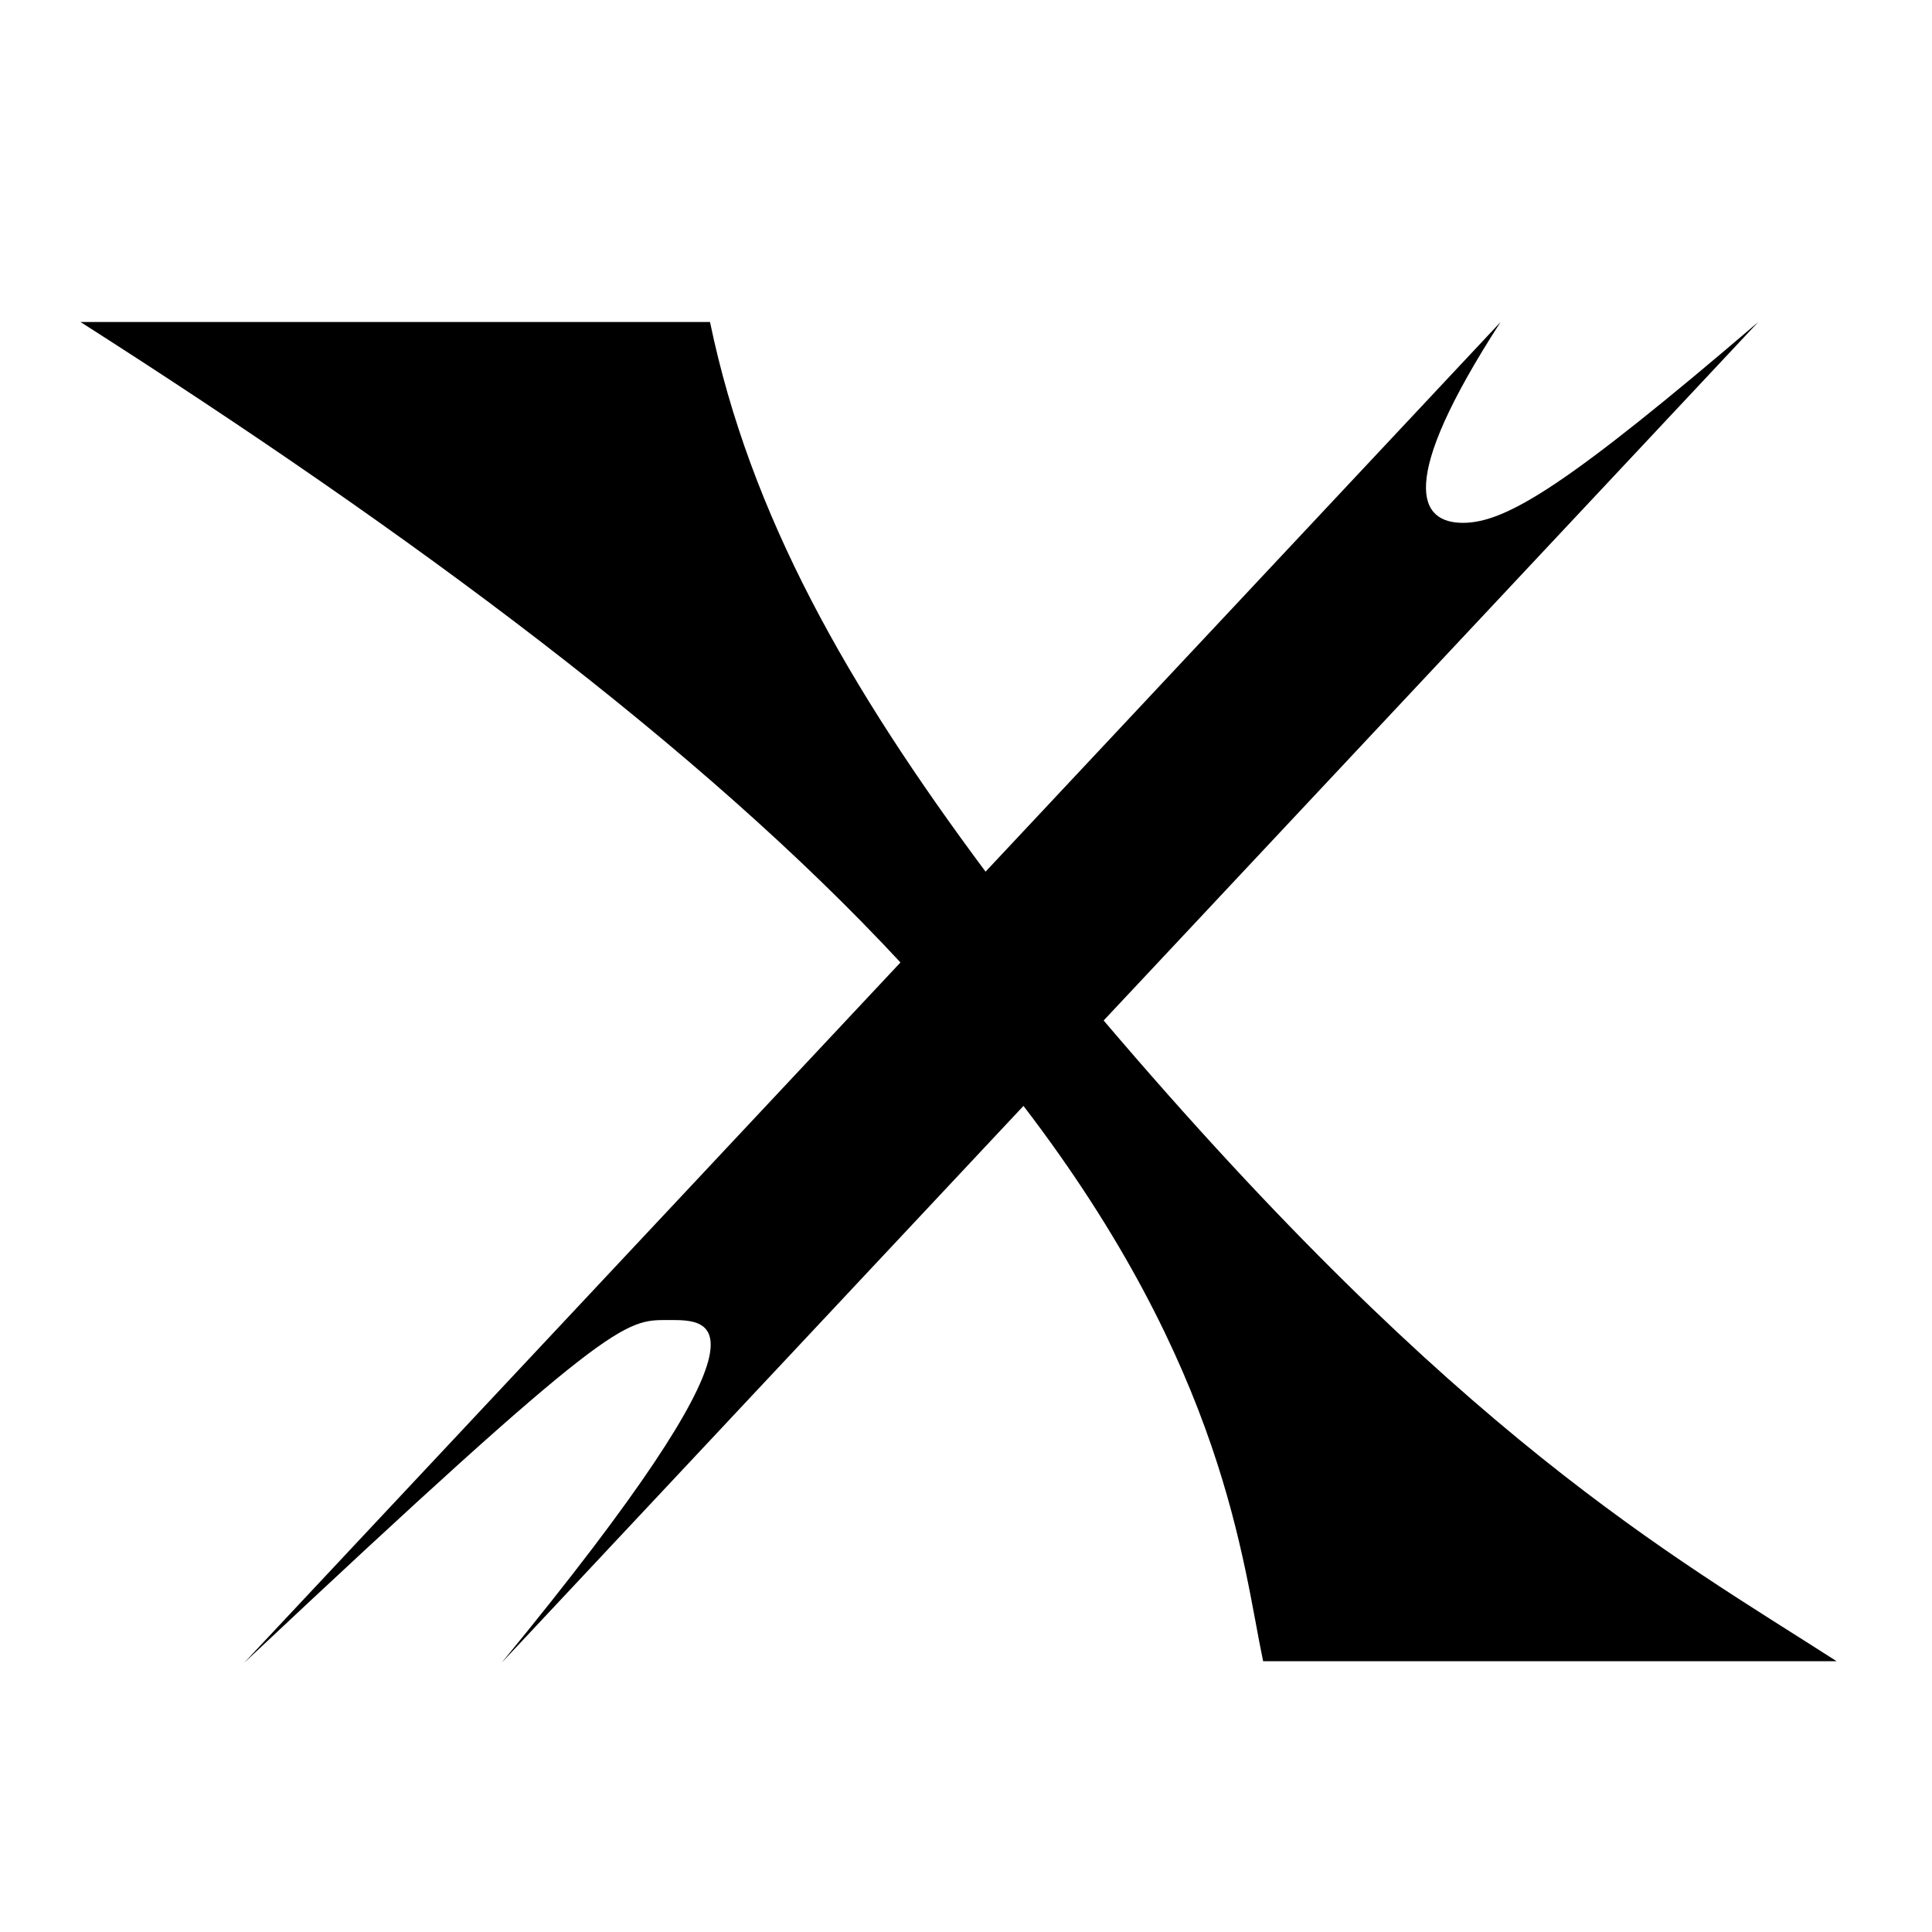 <?xml version="1.0" encoding="UTF-8"?>
<svg width="24px" height="24px" viewBox="0 0 24 24" version="1.1" xmlns="http://www.w3.org/2000/svg" xmlns:xlink="http://www.w3.org/1999/xlink">
    <!-- Generator: Sketch 55.2 (78181) - https://sketchapp.com -->
    <title>Icons/24/Close</title>
    <desc>Created with Sketch.</desc>
    <g id="Icons/24/Close" stroke="none" stroke-width="1" fill="none" fill-rule="evenodd">
        <polygon id="Path" points="0 0 24 0 24 24 0 24"></polygon>
        <path d="M22.815,20.636 C20.756,19.314 18.122,17.862 13.71,12.677 L21.842,4 C19.492,6.011 18.715,6.495 18.173,6.495 C17.63,6.495 17.34,6.011 18.641,4 L12.243,10.828 C10.529,8.526 9.318,6.402 8.82,4 L1,4 C5.114,6.626 8.719,9.299 11.186,11.956 L3.032,20.657 C7.612,16.354 7.758,16.398 8.303,16.398 C8.846,16.398 9.766,16.354 6.23,20.657 L12.714,13.738 C15.225,17.018 15.435,19.416 15.691,20.636 L22.815,20.636 Z" id="Fill-1" fill="#000000"></path>
    </g>
</svg>